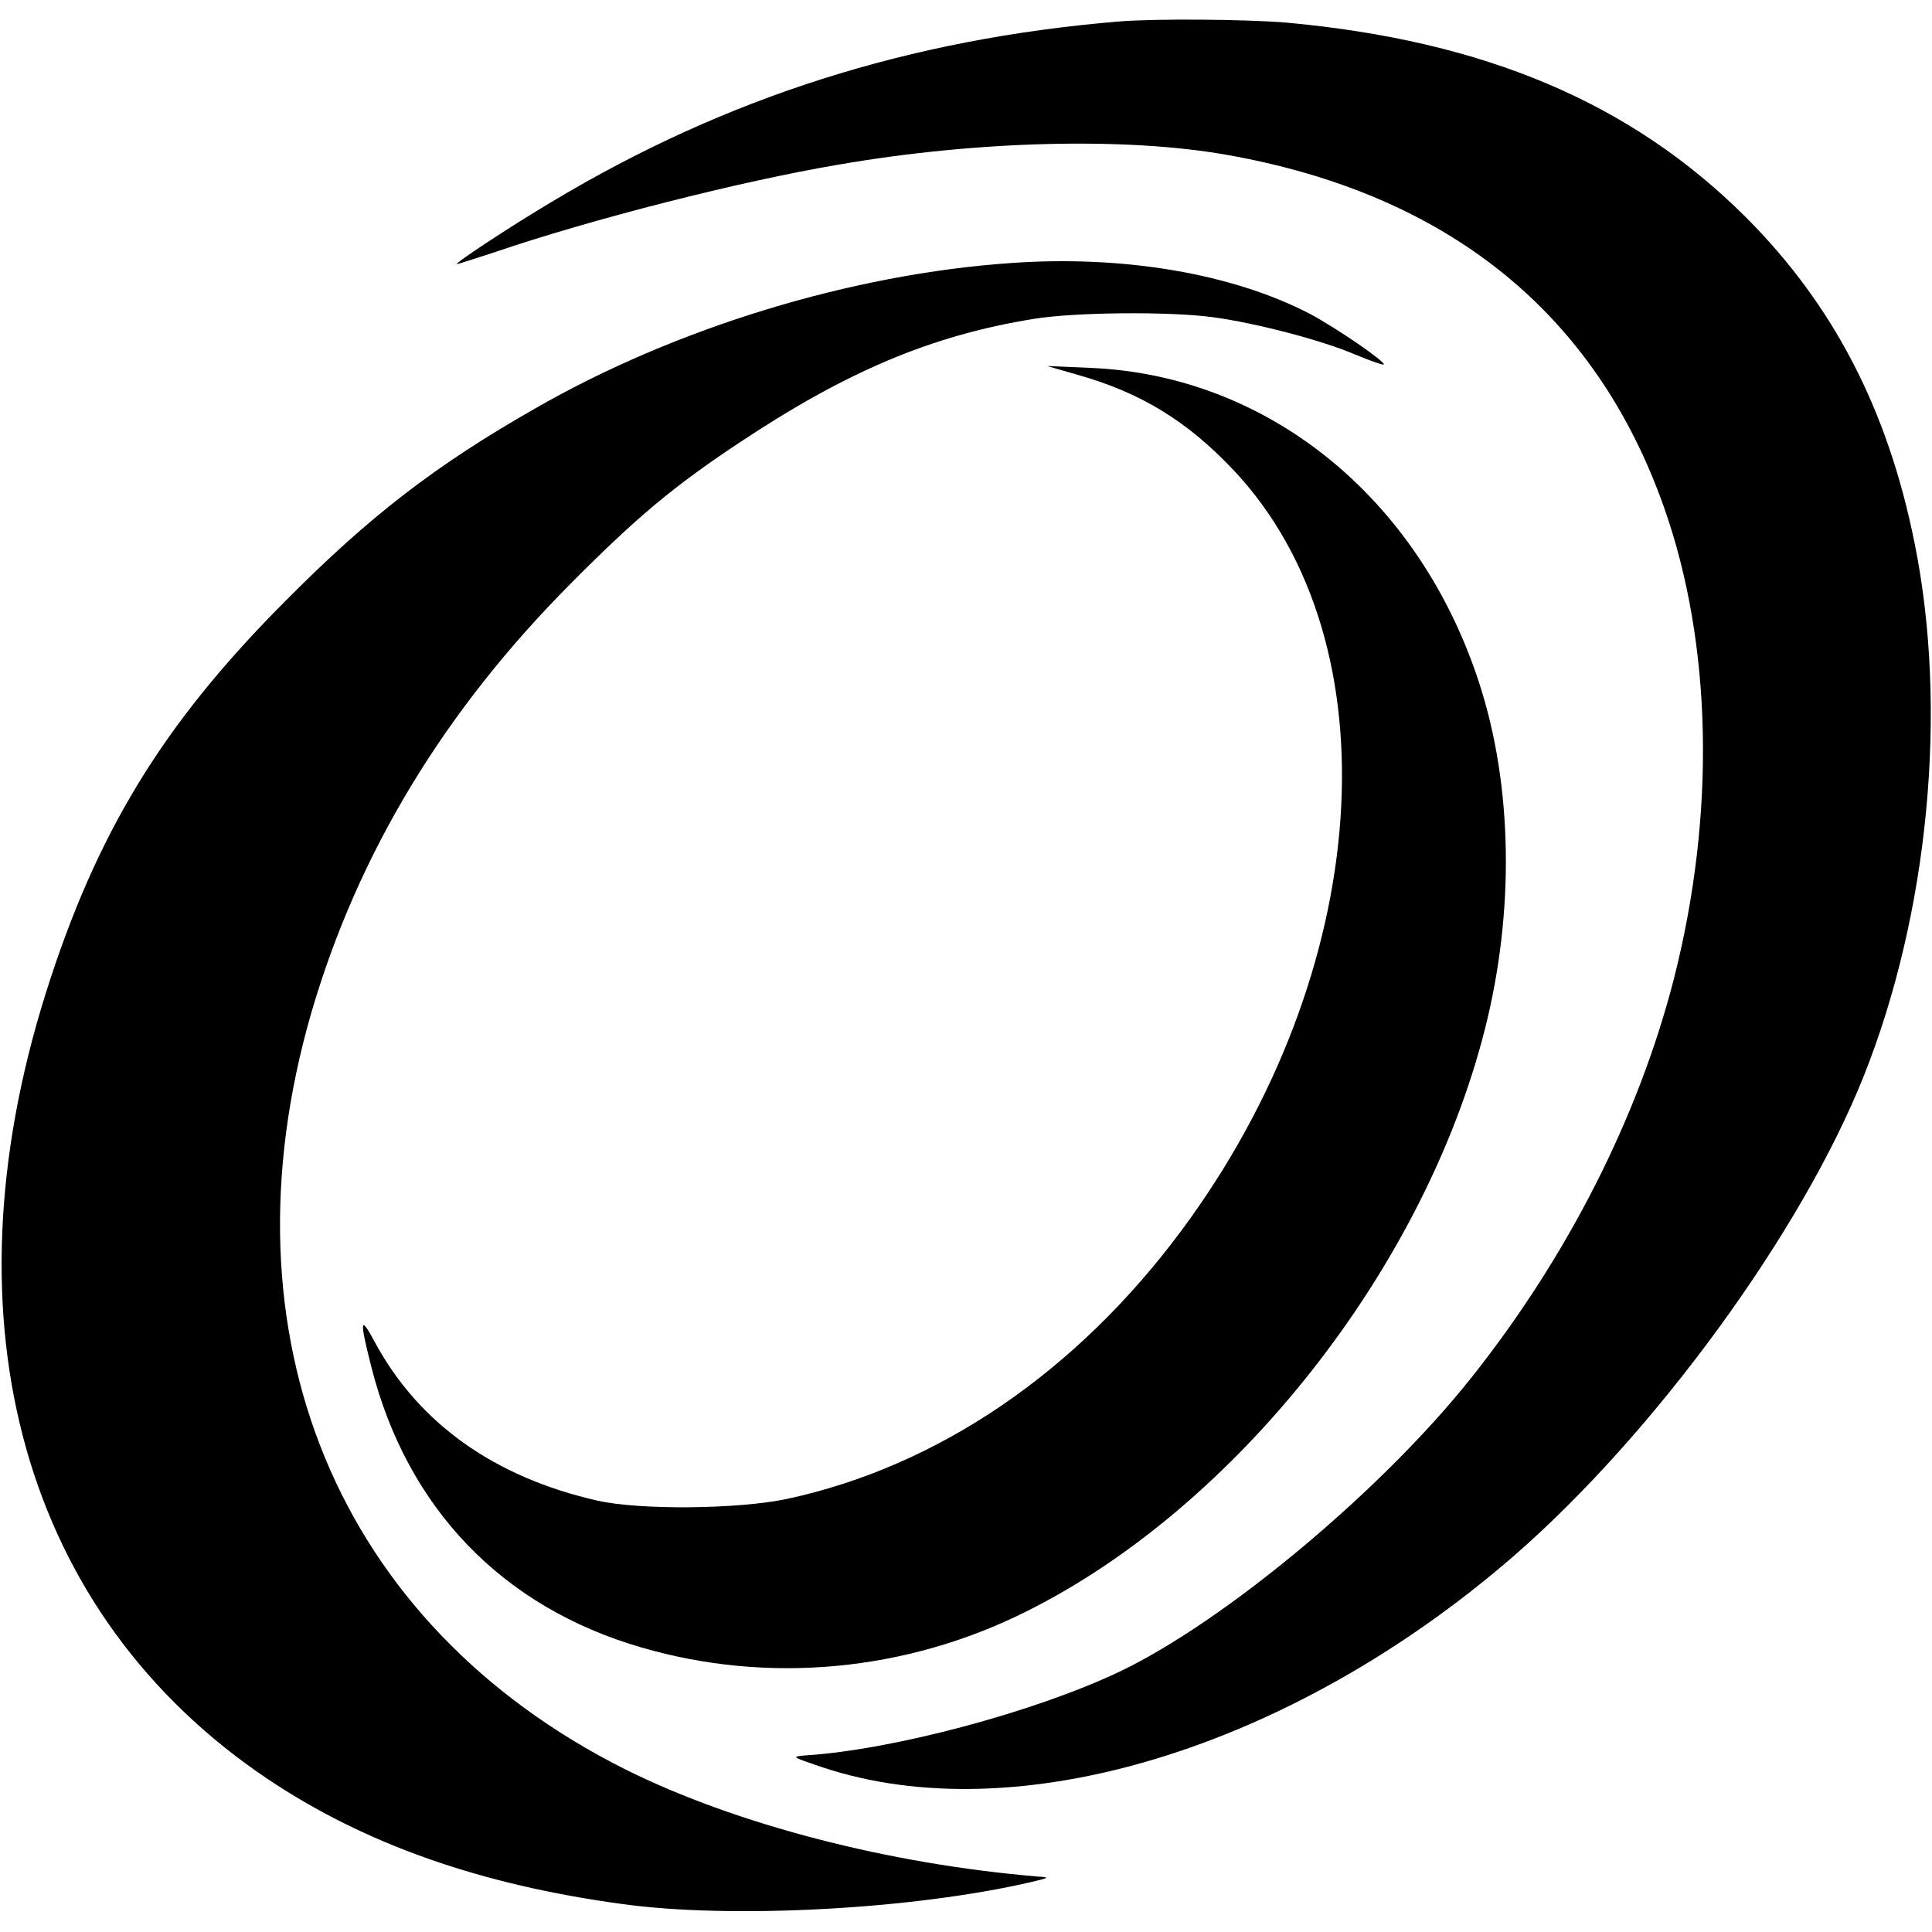 <?xml version="1.0" standalone="no"?>
<!DOCTYPE svg PUBLIC "-//W3C//DTD SVG 20010904//EN"
 "http://www.w3.org/TR/2001/REC-SVG-20010904/DTD/svg10.dtd">
<svg version="1.0" xmlns="http://www.w3.org/2000/svg"
 width="512pt" height="512pt" viewBox="0 0 512 512"
 preserveAspectRatio="xMidYMid meet">
<g transform="translate(0,512) scale(0.1,-0.1)"
fill="#000000" stroke="none">
<path d="M2965 5063 c-553 -46 -1040 -200 -1503 -478 -111 -66 -261 -165 -251
-165 3 0 45 14 95 30 260 89 657 190 918 234 365 63 758 73 1025 26 587 -103
979 -419 1161 -935 128 -363 137 -813 26 -1249 -94 -366 -281 -735 -536 -1056
-236 -298 -655 -648 -935 -781 -224 -106 -597 -206 -830 -221 -39 -3 -37 -4
43 -31 517 -173 1244 49 1832 558 374 325 764 859 929 1273 172 431 224 972
135 1412 -71 355 -216 633 -448 865 -304 303 -692 467 -1216 515 -106 9 -350
11 -445 3z"/>
<path d="M2680 4423 c-423 -29 -890 -172 -1261 -385 -265 -151 -440 -286 -664
-512 -323 -324 -499 -612 -633 -1036 -277 -878 -59 -1651 588 -2085 257 -172
563 -280 940 -331 290 -40 770 -14 1081 58 51 12 52 13 19 15 -394 33 -800
138 -1093 284 -763 383 -1080 1147 -832 2005 123 422 352 801 690 1140 173
174 270 255 440 368 288 192 513 287 785 331 111 18 363 20 477 4 111 -15 287
-61 373 -98 41 -17 75 -29 77 -27 7 6 -127 98 -197 135 -205 106 -492 155
-790 134z"/>
<path d="M2855 4127 c170 -48 293 -124 416 -255 429 -458 368 -1329 -140
-2013 -279 -376 -646 -625 -1044 -711 -131 -28 -392 -30 -503 -5 -274 62 -474
205 -590 419 -40 75 -42 62 -10 -64 95 -375 347 -637 716 -744 336 -98 702
-64 1021 96 557 278 1054 910 1214 1542 79 311 74 645 -15 918 -159 490 -559
815 -1029 835 l-116 5 80 -23z"/>
</g>
</svg>
